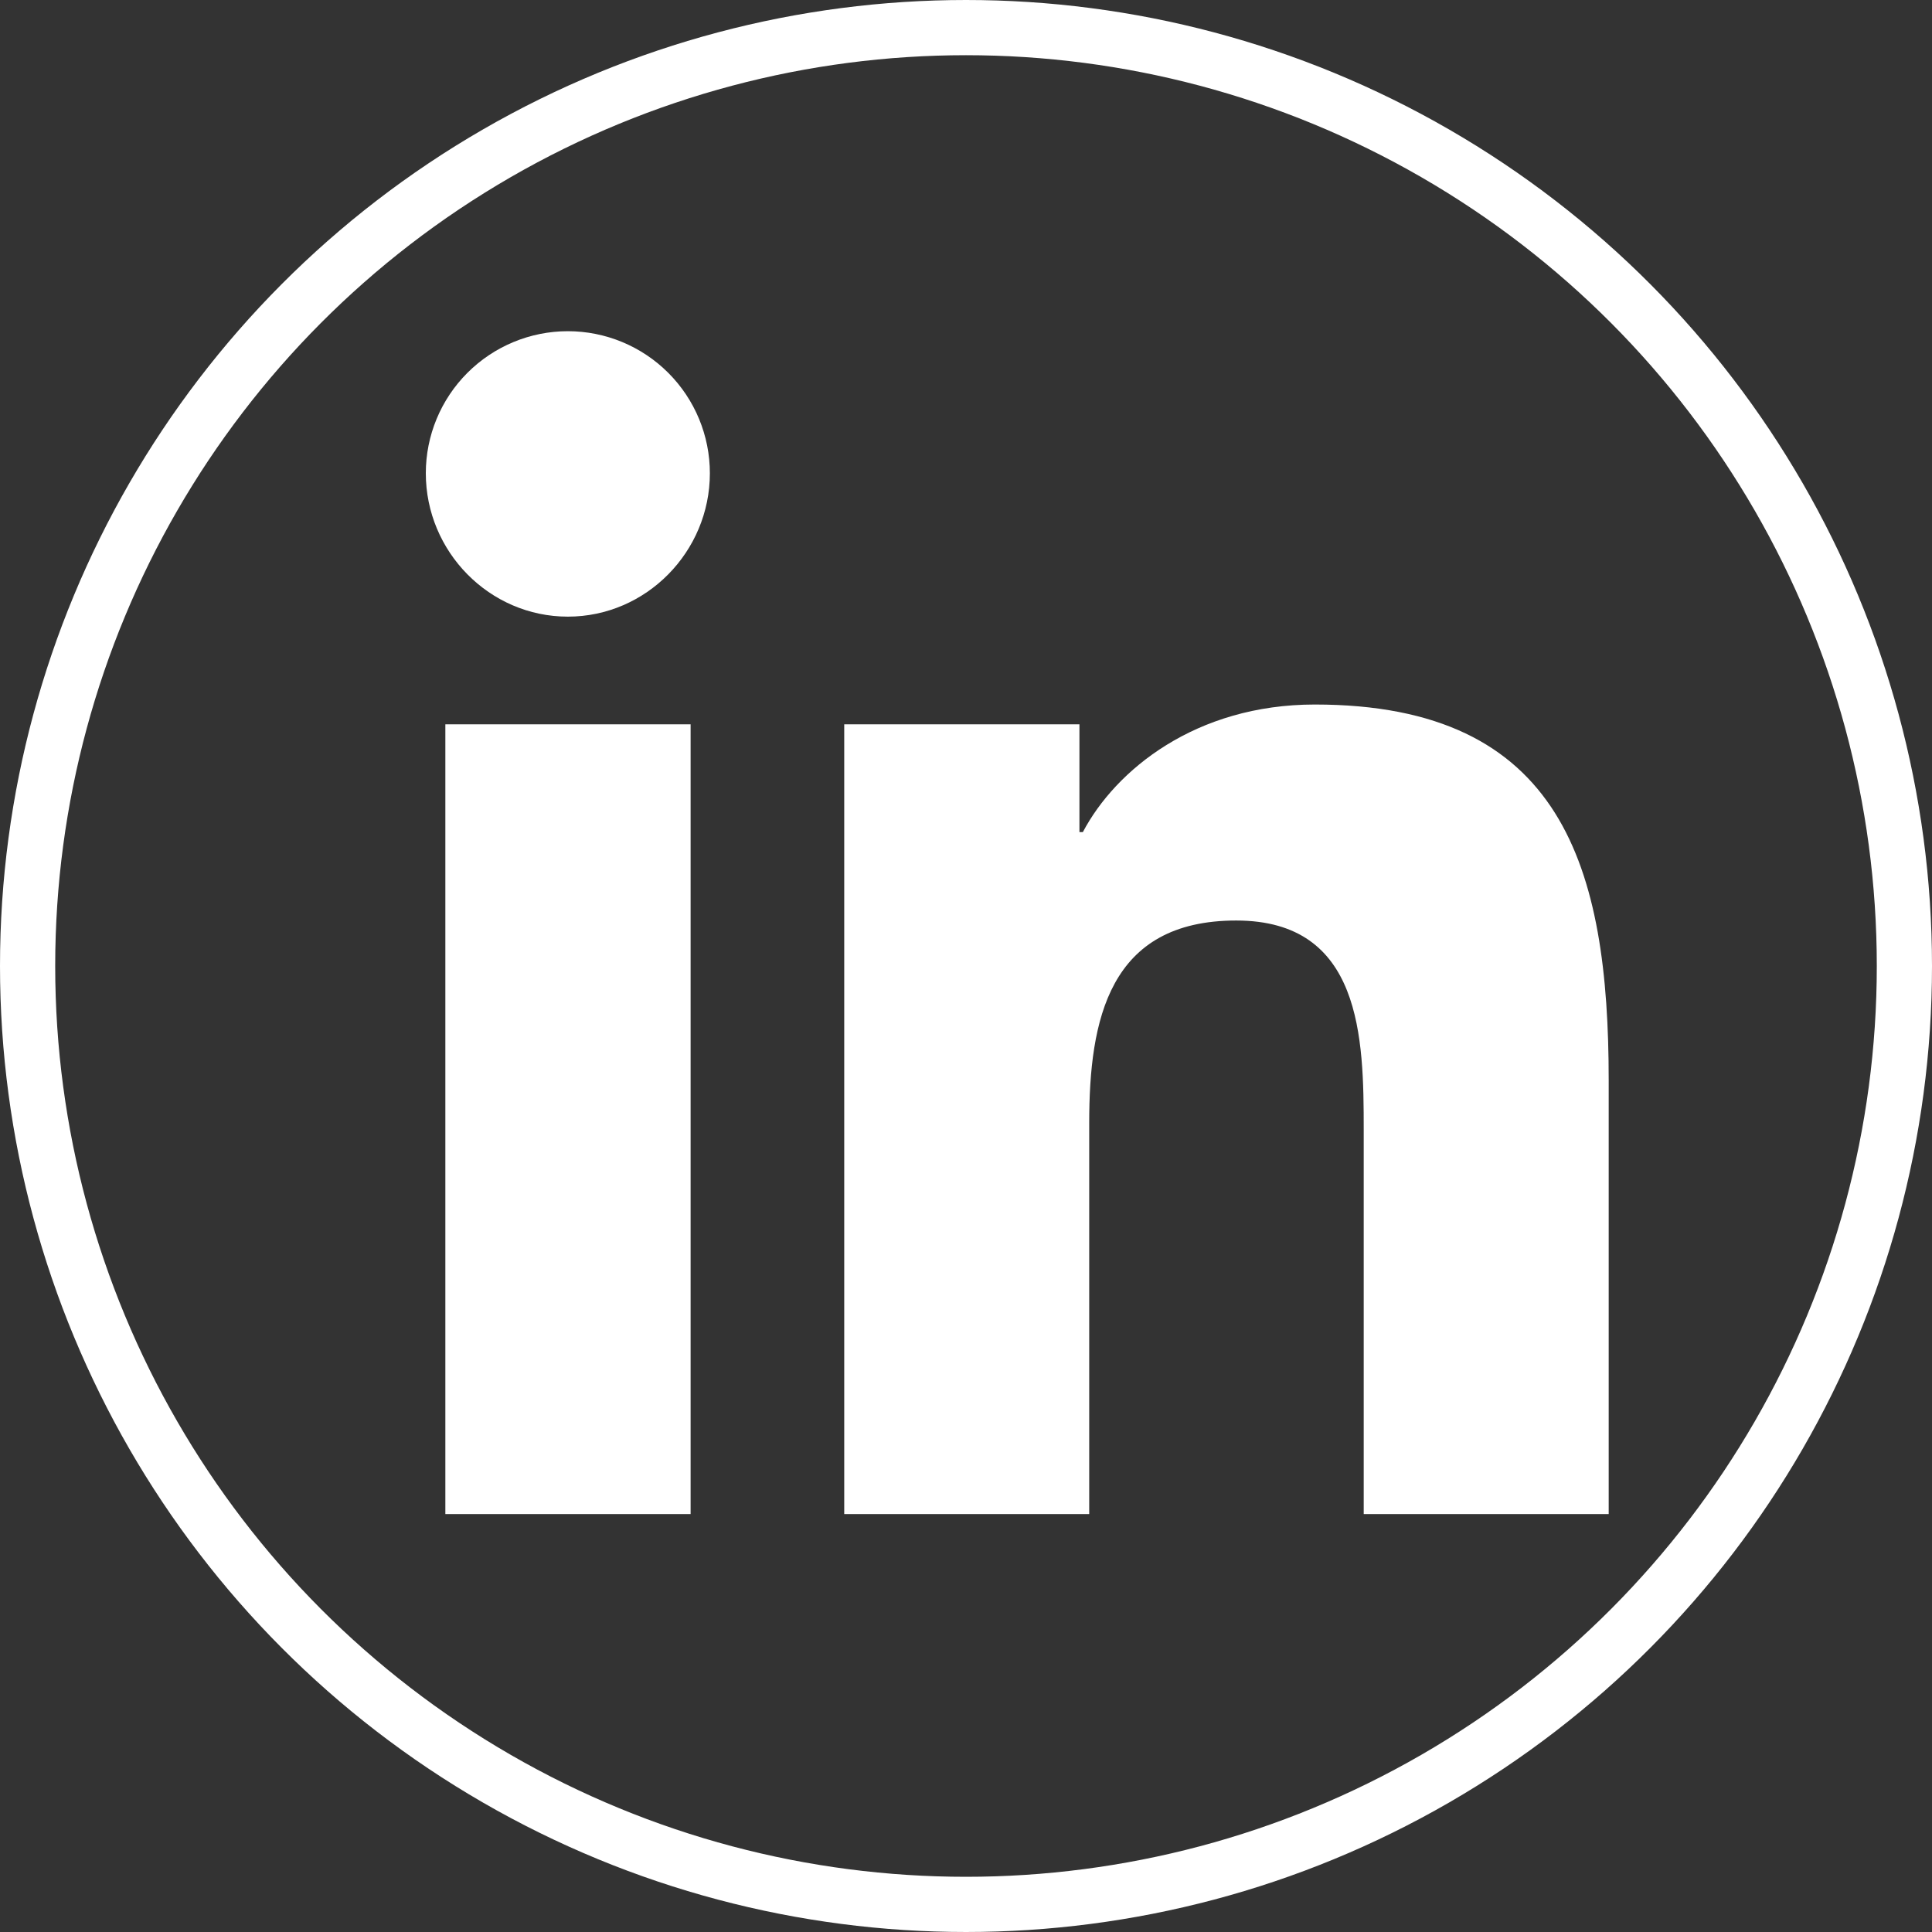 <svg width="35" height="35" viewBox="0 0 35 35" fill="none" xmlns="http://www.w3.org/2000/svg">
<rect x="0" y="0" width="35" height="35" fill="#333333" stroke="none"/>
<g clip-path="url(#clip0_216_11)">
<path d="M12.511 27.429H8.068V13.122H12.511V27.429ZM10.287 11.171C8.867 11.171 7.714 9.994 7.714 8.573C7.714 7.891 7.985 7.237 8.468 6.754C8.95 6.272 9.605 6 10.287 6C10.97 6 11.624 6.272 12.106 6.754C12.589 7.237 12.86 7.891 12.86 8.573C12.86 9.994 11.707 11.171 10.287 11.171ZM29.138 27.429H24.705V20.464C24.705 18.805 24.672 16.676 22.395 16.676C20.085 16.676 19.732 18.479 19.732 20.345V27.429H15.294V13.122H19.555V15.074H19.617C20.21 13.95 21.659 12.763 23.82 12.763C28.316 12.763 29.143 15.724 29.143 19.57V27.429H29.138Z" fill="white"/>
</g>
<circle cx="17.5" cy="17.5" r="17" stroke="white"/>
<defs>
<clipPath id="clip0_216_11">
<rect width="21.429" height="24.49" fill="white" transform="translate(7.714 6)"/>
</clipPath>
</defs>
</svg>
